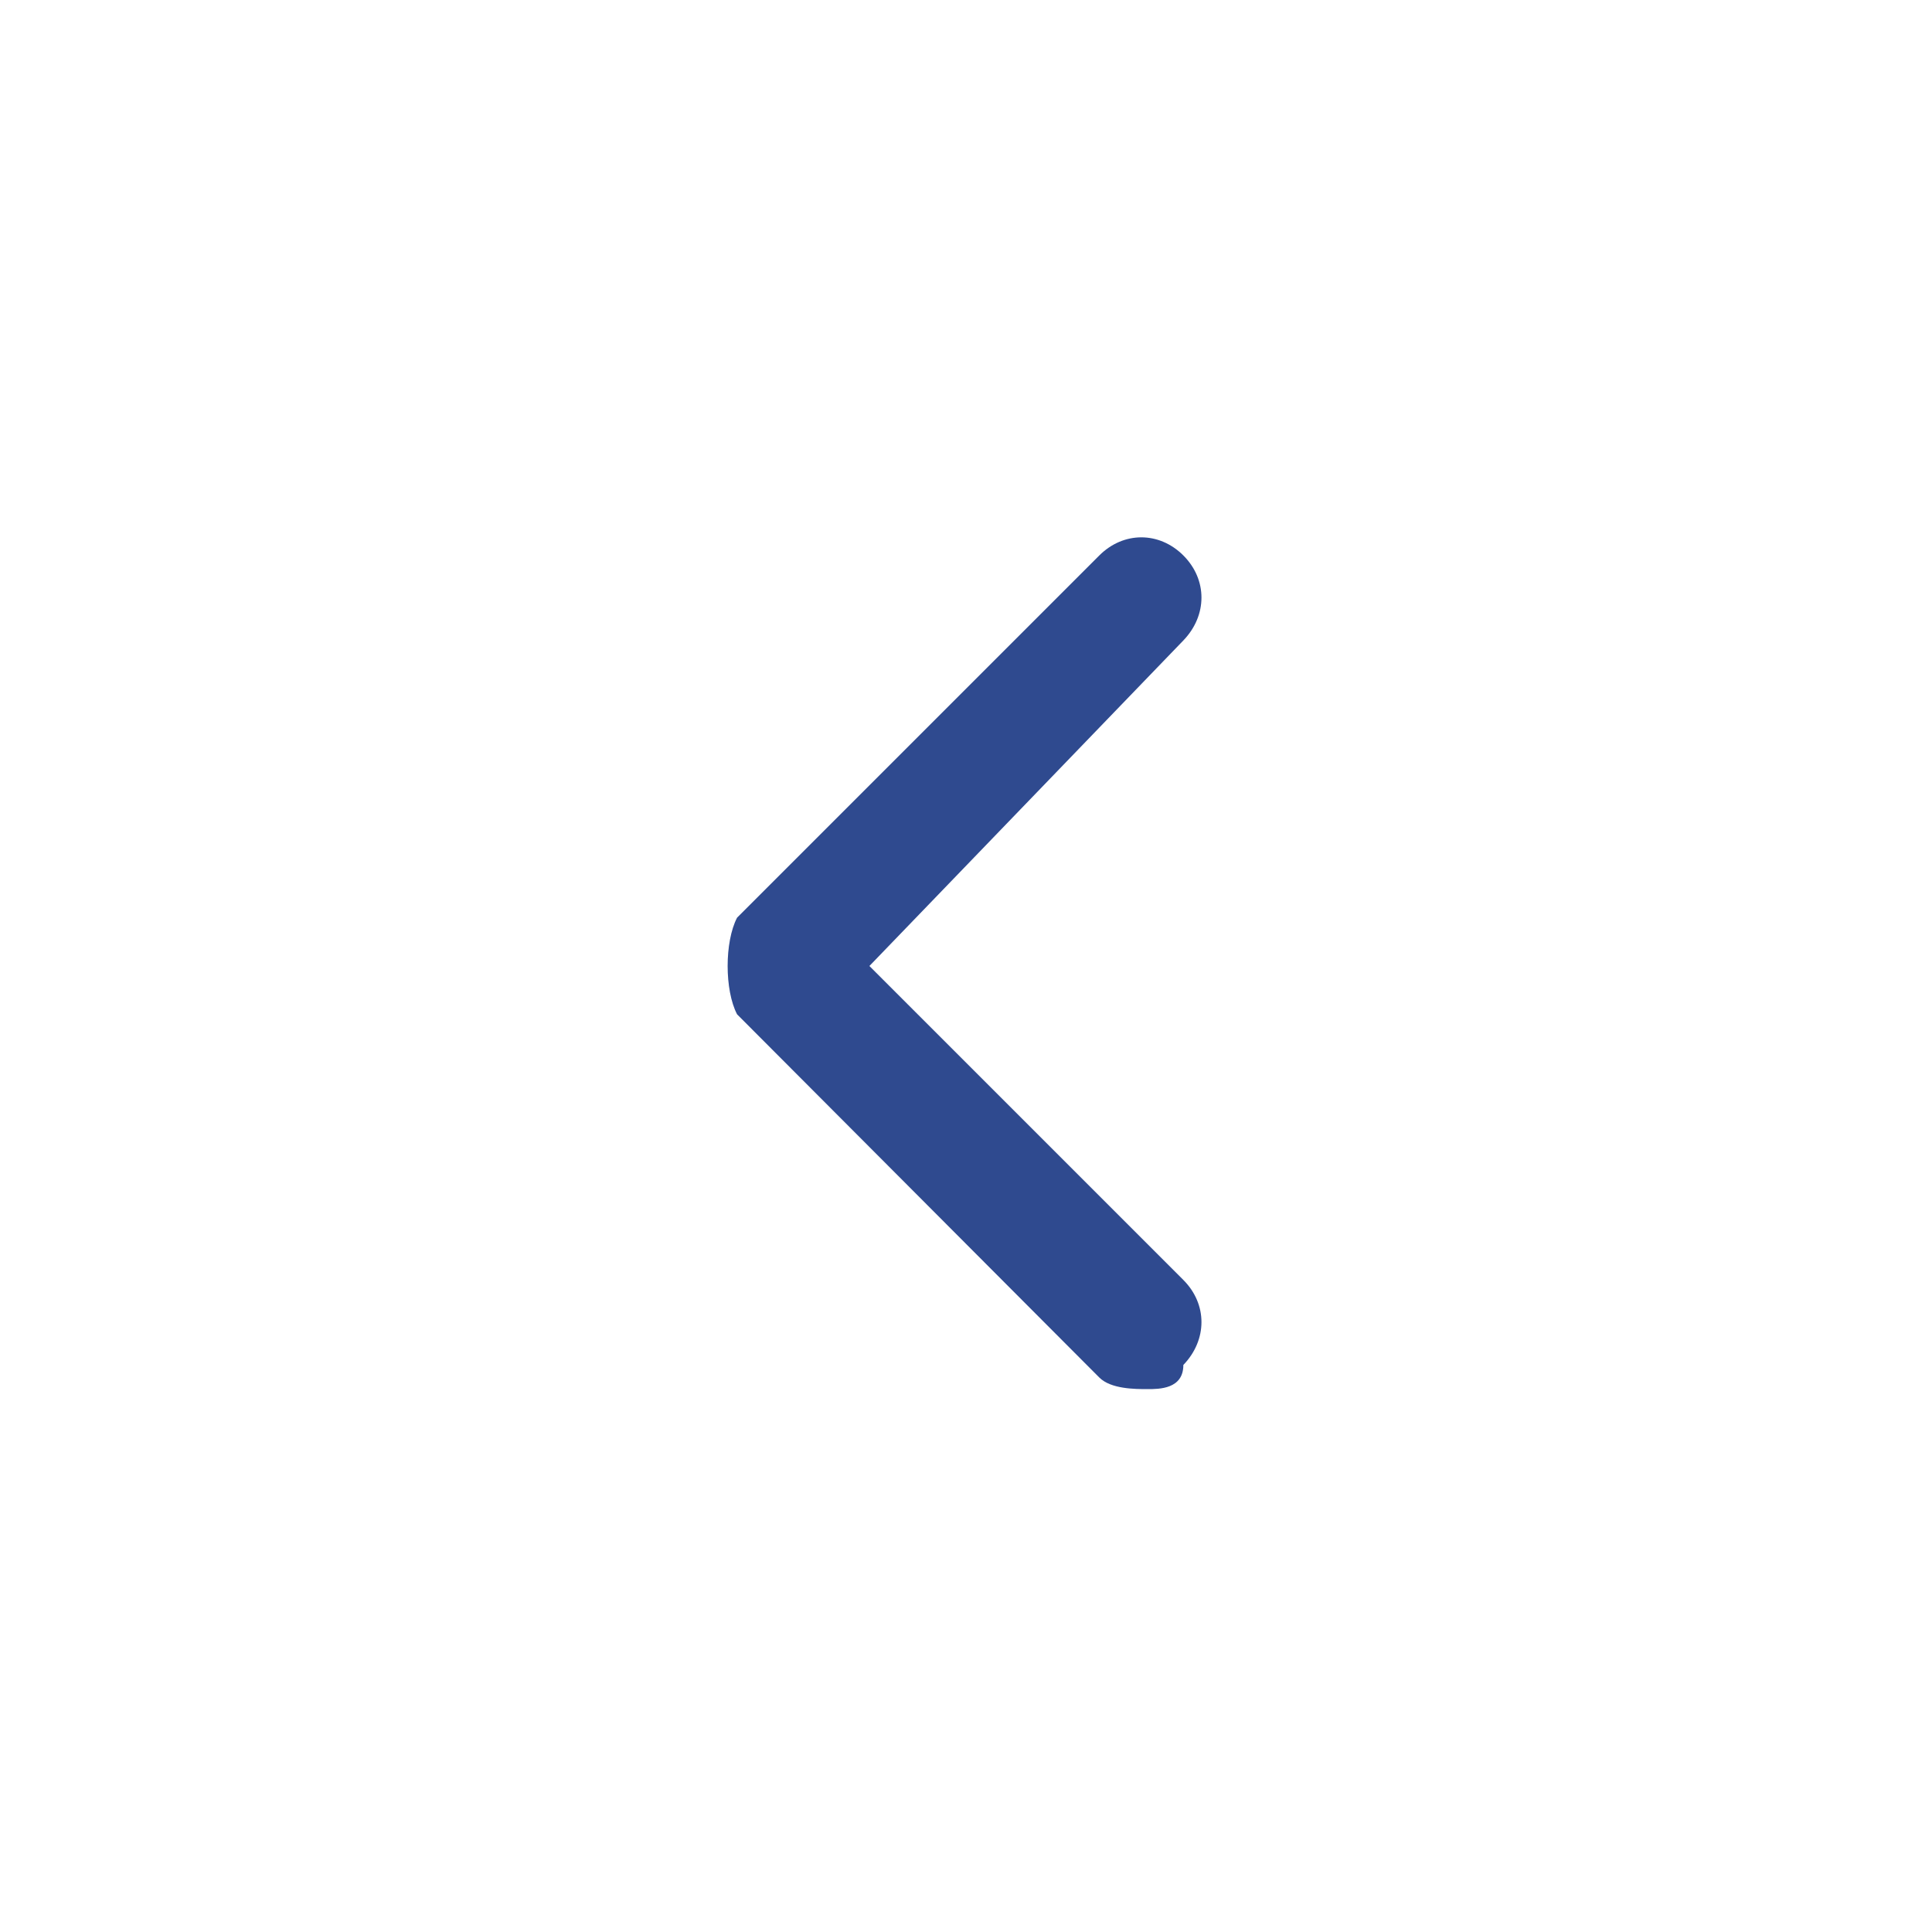 <?xml version="1.0" encoding="utf-8"?>
<!-- Generator: Adobe Illustrator 26.1.0, SVG Export Plug-In . SVG Version: 6.00 Build 0)  -->
<svg version="1.1" id="图层_1" xmlns="http://www.w3.org/2000/svg" xmlns:xlink="http://www.w3.org/1999/xlink" x="0px" y="0px"
	 viewBox="0 0 200 200" style="enable-background:new 0 0 200 200;" xml:space="preserve">
<style type="text/css">
	.st0{fill:#2F4A8F;}
</style>
<path class="st0" d="M118.8,143.8c-1.3,0-3.8,0-5-1.2L76.3,105c-1.3-2.5-1.3-7.5,0-10l37.5-37.5c2.5-2.5,6.2-2.5,8.7,0
	c2.5,2.5,2.5,6.2,0,8.8L90,100l32.5,32.5c2.5,2.5,2.5,6.2,0,8.8C122.5,143.8,120,143.8,118.8,143.8z"/>
</svg>
